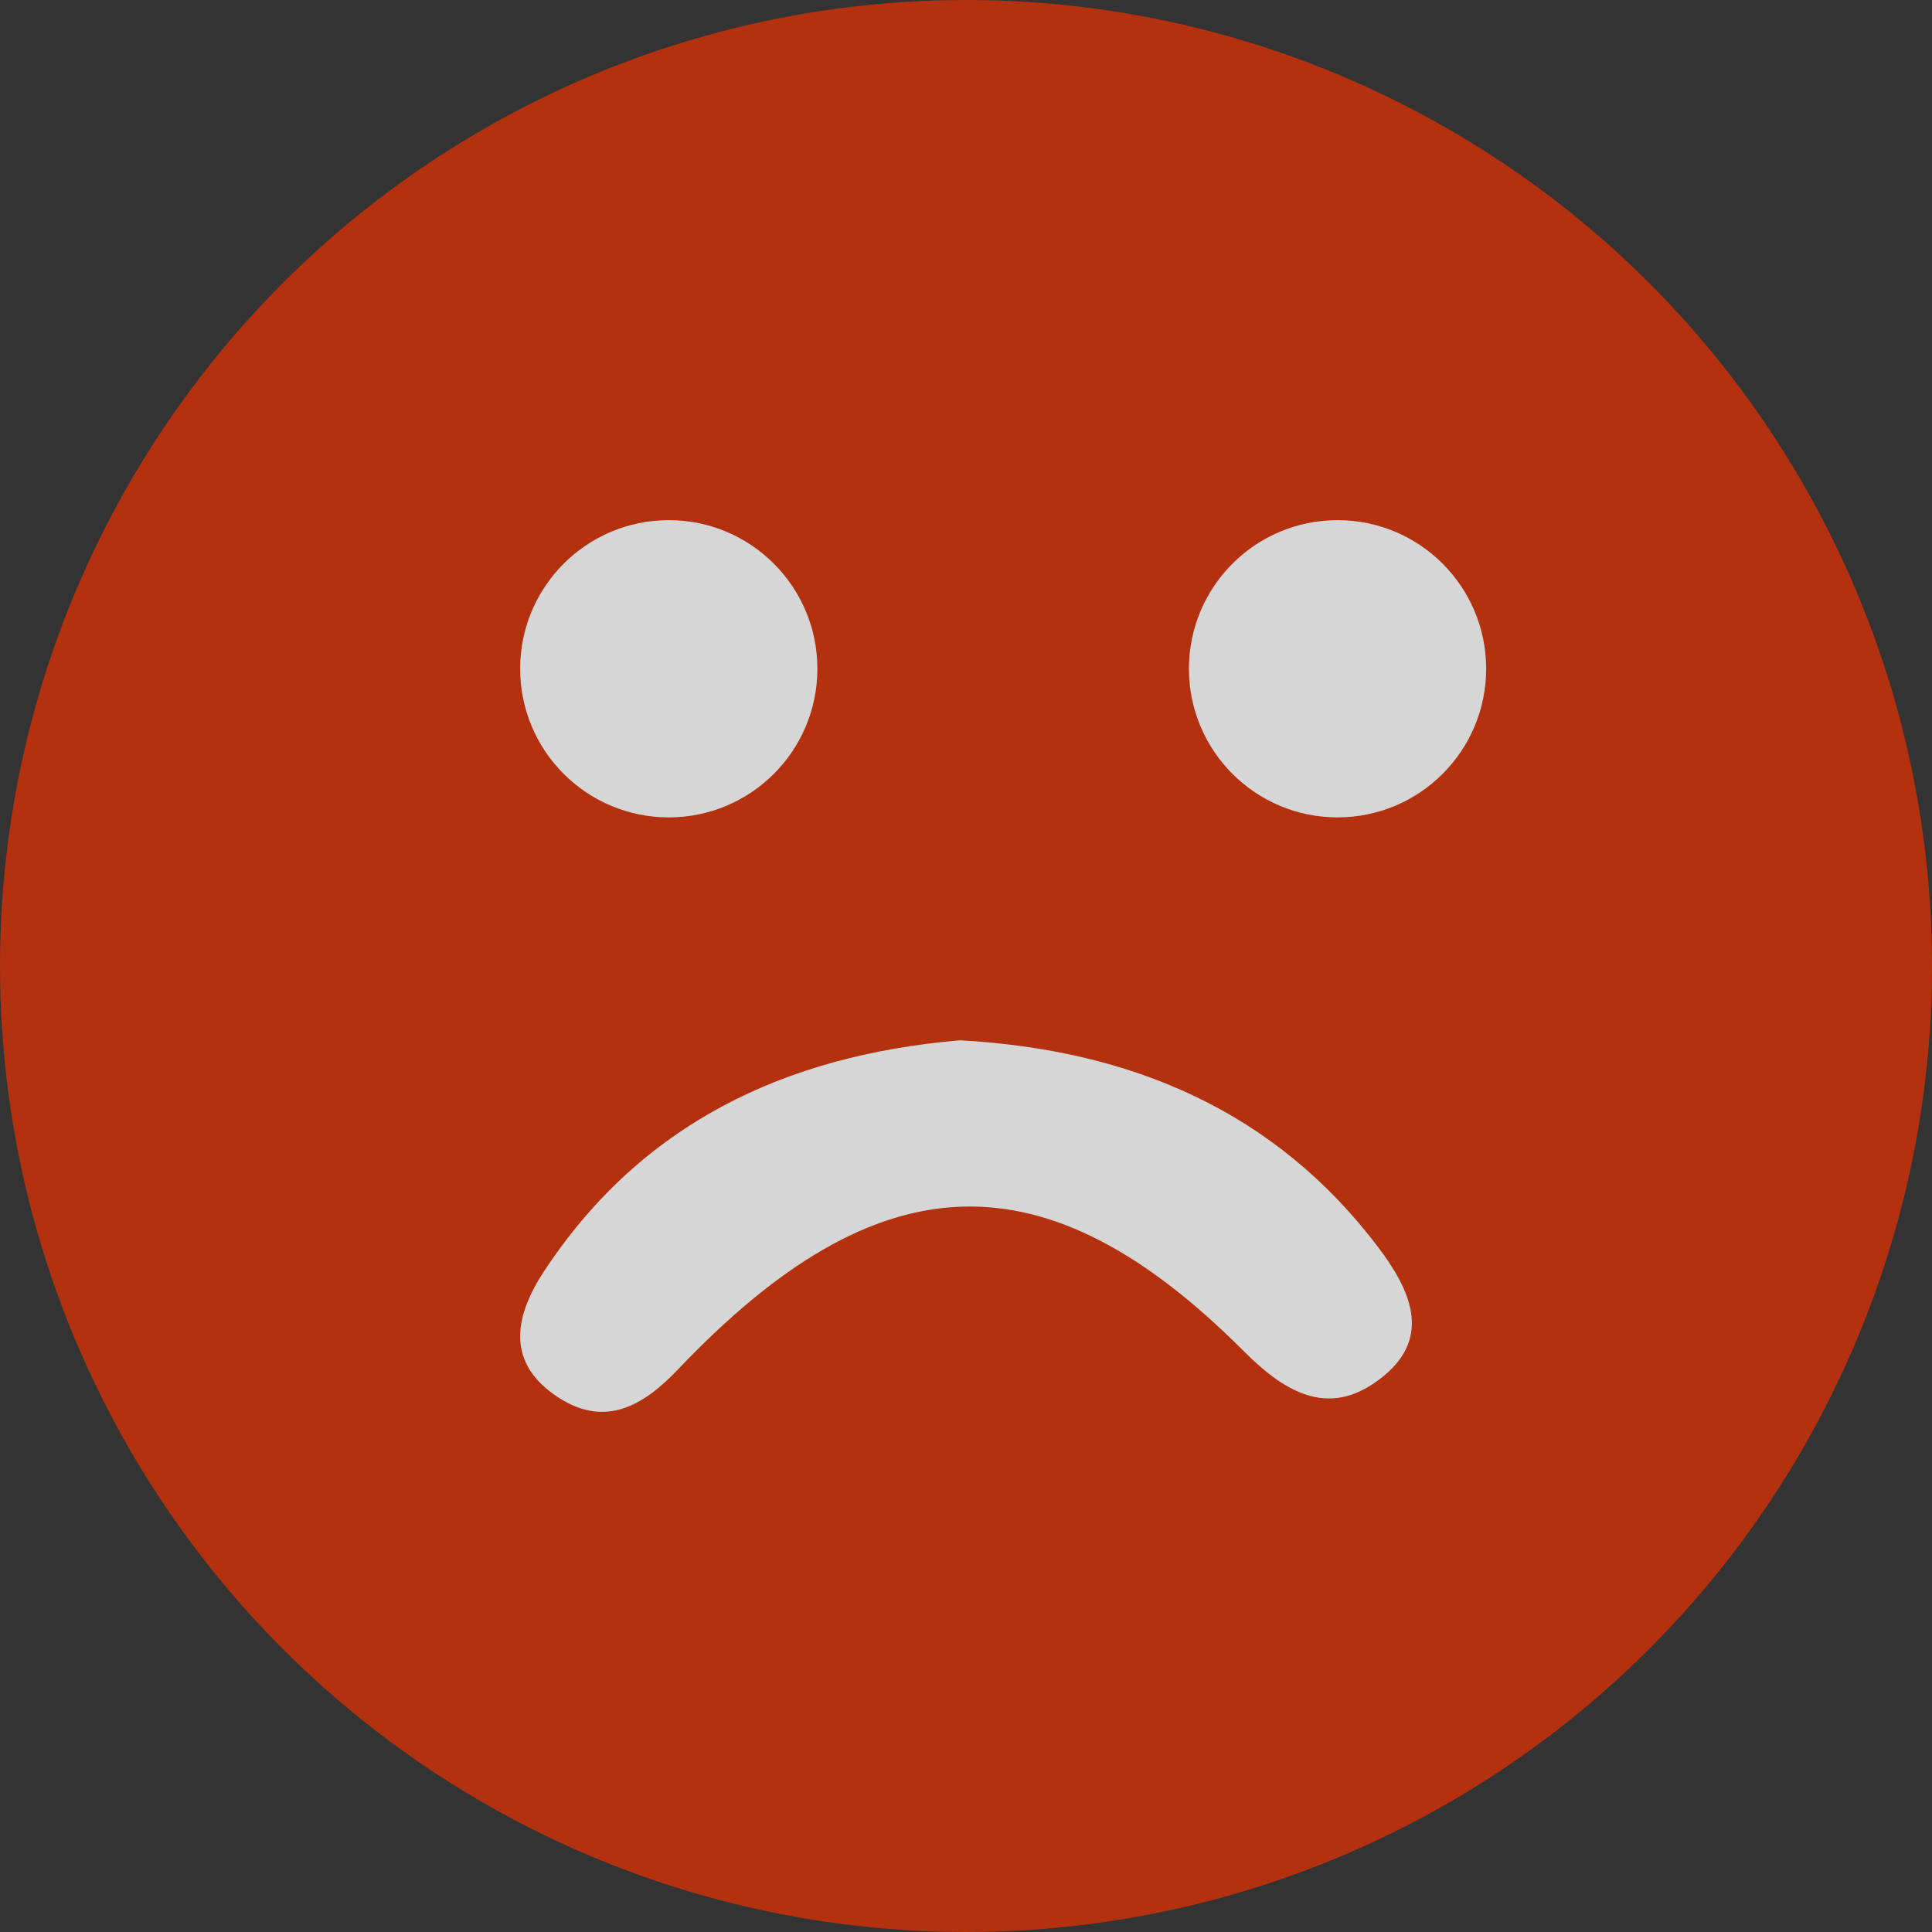 <?xml version="1.0" encoding="UTF-8"?>
<svg width="26px" height="26px" viewBox="0 0 26 26" version="1.1" xmlns="http://www.w3.org/2000/svg" xmlns:xlink="http://www.w3.org/1999/xlink">
    <rect x="0" y="0" width="26" height="26" fill="#333333" stroke="none"/>
    <title>xx</title>
    <g id="Page-1" stroke="none" stroke-width="1" fill="none" fill-rule="evenodd" opacity="0.8">
        <g id="Artboard" transform="translate(-23, -23)">
            <g id="xx" transform="translate(23, 23)">
                <circle id="Oval" fill-opacity="0.9" fill="#E43101" cx="13" cy="13" r="13"></circle>
                <circle id="Oval" fill="#FFFFFF" cx="9" cy="9" r="2"></circle>
                <circle id="Oval-Copy" fill="#FFFFFF" cx="18" cy="9" r="2"></circle>
                <path d="M12.919,14 C10.546,14.203 8.617,15.135 7.318,17.114 C6.912,17.733 6.811,18.354 7.52,18.81 C8.15,19.216 8.66,18.917 9.127,18.426 C11.826,15.589 14.071,15.51 16.742,18.187 C17.33,18.777 17.926,19.09 18.622,18.517 C19.276,17.979 18.968,17.343 18.551,16.79 C17.165,14.954 15.231,14.128 12.919,14" id="Fill-1" fill="#FFFFFF"></path>
            </g>
        </g>
    </g>
</svg>